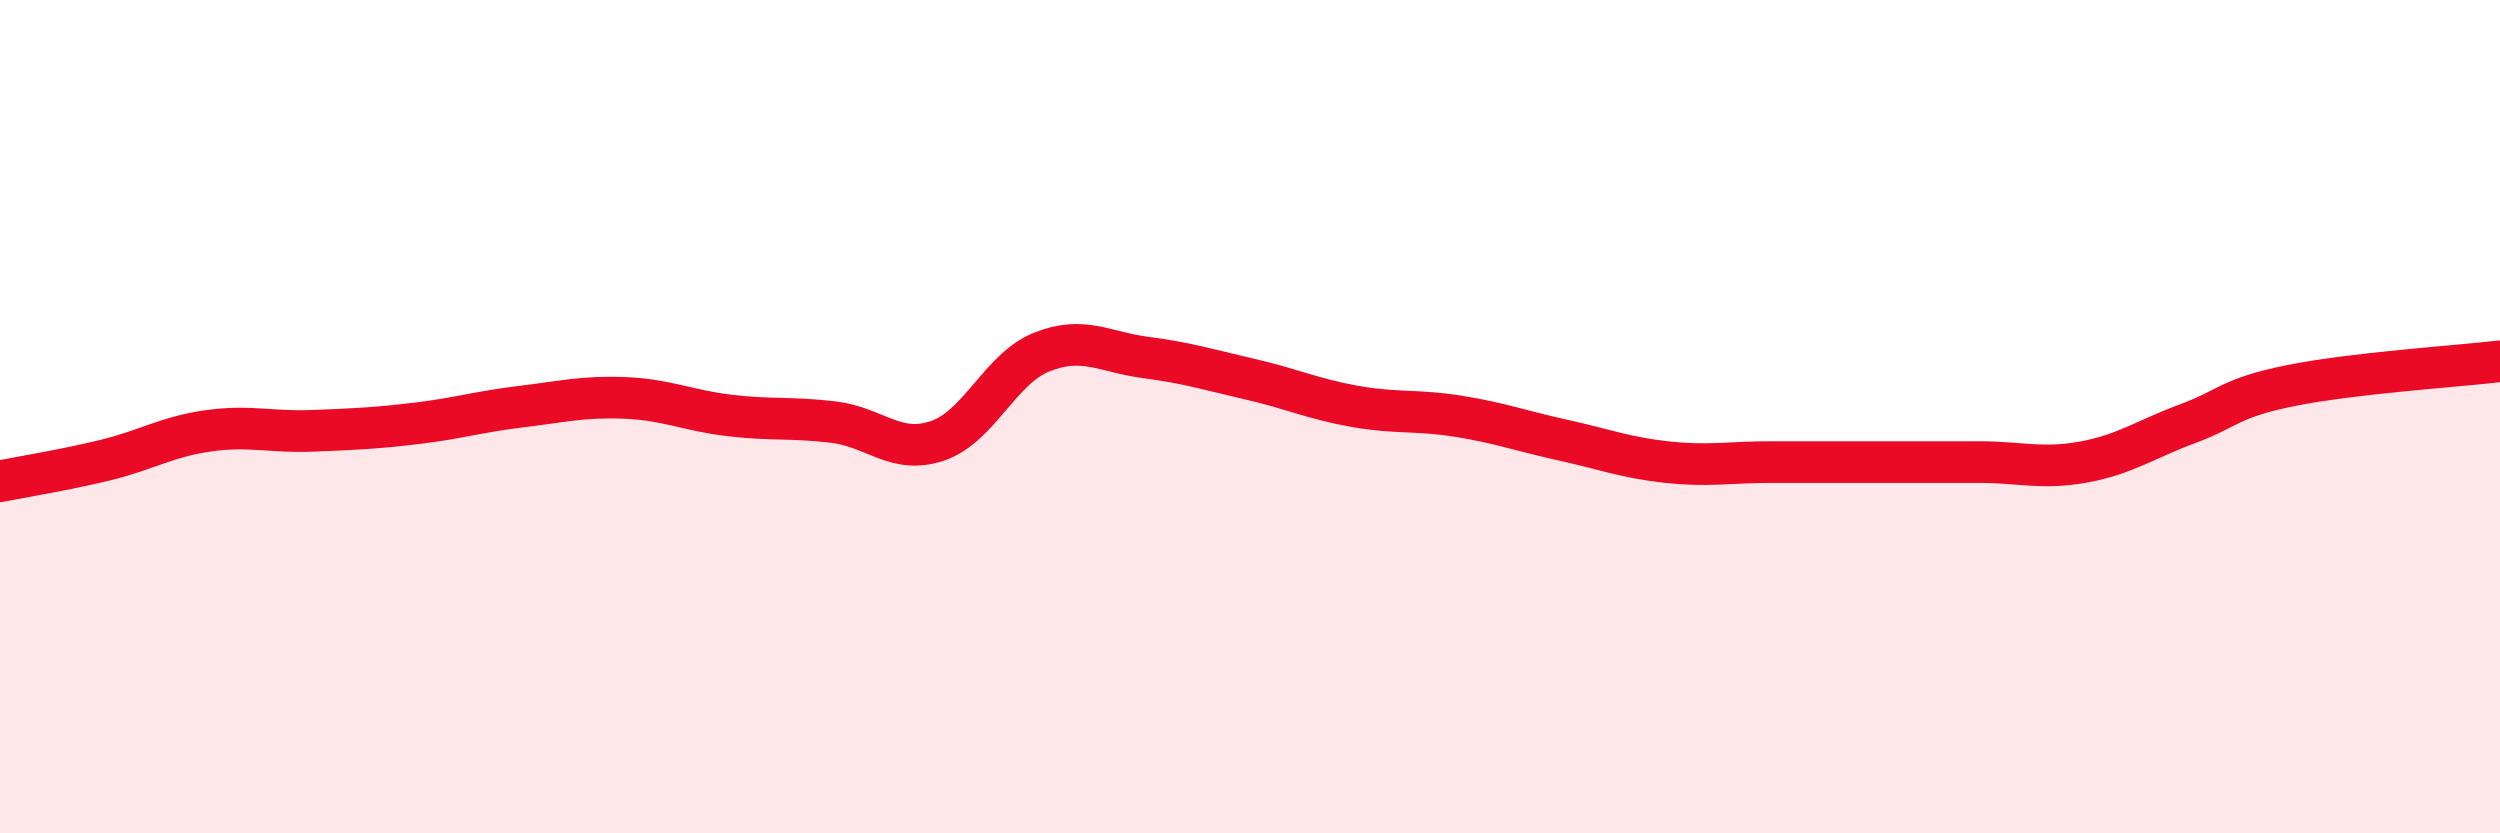 
    <svg width="60" height="20" viewBox="0 0 60 20" xmlns="http://www.w3.org/2000/svg">
      <path
        d="M 0,11.55 C 0.5,11.45 1.5,11.29 2.5,11.05 C 3.5,10.81 4,10.48 5,10.34 C 6,10.2 6.5,10.38 7.5,10.34 C 8.5,10.3 9,10.28 10,10.16 C 11,10.04 11.5,9.88 12.5,9.76 C 13.5,9.64 14,9.51 15,9.55 C 16,9.59 16.5,9.85 17.5,9.97 C 18.5,10.09 19,10.01 20,10.13 C 21,10.25 21.5,10.92 22.5,10.58 C 23.5,10.24 24,8.85 25,8.45 C 26,8.05 26.5,8.45 27.5,8.58 C 28.5,8.71 29,8.87 30,9.1 C 31,9.33 31.5,9.57 32.5,9.75 C 33.5,9.93 34,9.83 35,9.99 C 36,10.15 36.5,10.34 37.5,10.56 C 38.5,10.78 39,10.98 40,11.09 C 41,11.2 41.5,11.09 42.5,11.09 C 43.5,11.09 44,11.09 45,11.09 C 46,11.09 46.5,11.09 47.5,11.09 C 48.5,11.09 49,11.27 50,11.09 C 51,10.91 51.5,10.54 52.5,10.17 C 53.5,9.8 53.5,9.55 55,9.25 C 56.5,8.95 59,8.79 60,8.67L60 20L0 20Z"
        fill="#EB0A25"
        opacity="0.1"
        stroke-linecap="round"
        stroke-linejoin="round"
      />
      <path
        d="M 0,11.55 C 0.5,11.45 1.5,11.29 2.5,11.05 C 3.5,10.81 4,10.48 5,10.34 C 6,10.2 6.5,10.38 7.5,10.34 C 8.5,10.3 9,10.28 10,10.16 C 11,10.04 11.5,9.88 12.5,9.76 C 13.5,9.64 14,9.51 15,9.55 C 16,9.59 16.5,9.85 17.5,9.97 C 18.5,10.09 19,10.01 20,10.13 C 21,10.25 21.5,10.92 22.5,10.58 C 23.5,10.24 24,8.85 25,8.45 C 26,8.05 26.5,8.45 27.5,8.58 C 28.5,8.71 29,8.87 30,9.1 C 31,9.33 31.5,9.57 32.5,9.75 C 33.5,9.93 34,9.83 35,9.99 C 36,10.15 36.5,10.34 37.5,10.56 C 38.5,10.78 39,10.98 40,11.09 C 41,11.2 41.5,11.09 42.5,11.09 C 43.5,11.09 44,11.09 45,11.09 C 46,11.09 46.5,11.09 47.5,11.09 C 48.5,11.09 49,11.27 50,11.09 C 51,10.91 51.5,10.54 52.5,10.17 C 53.5,9.8 53.5,9.55 55,9.25 C 56.5,8.95 59,8.79 60,8.67"
        stroke="#EB0A25"
        stroke-width="1"
        fill="none"
        stroke-linecap="round"
        stroke-linejoin="round"
      />
    </svg>
  